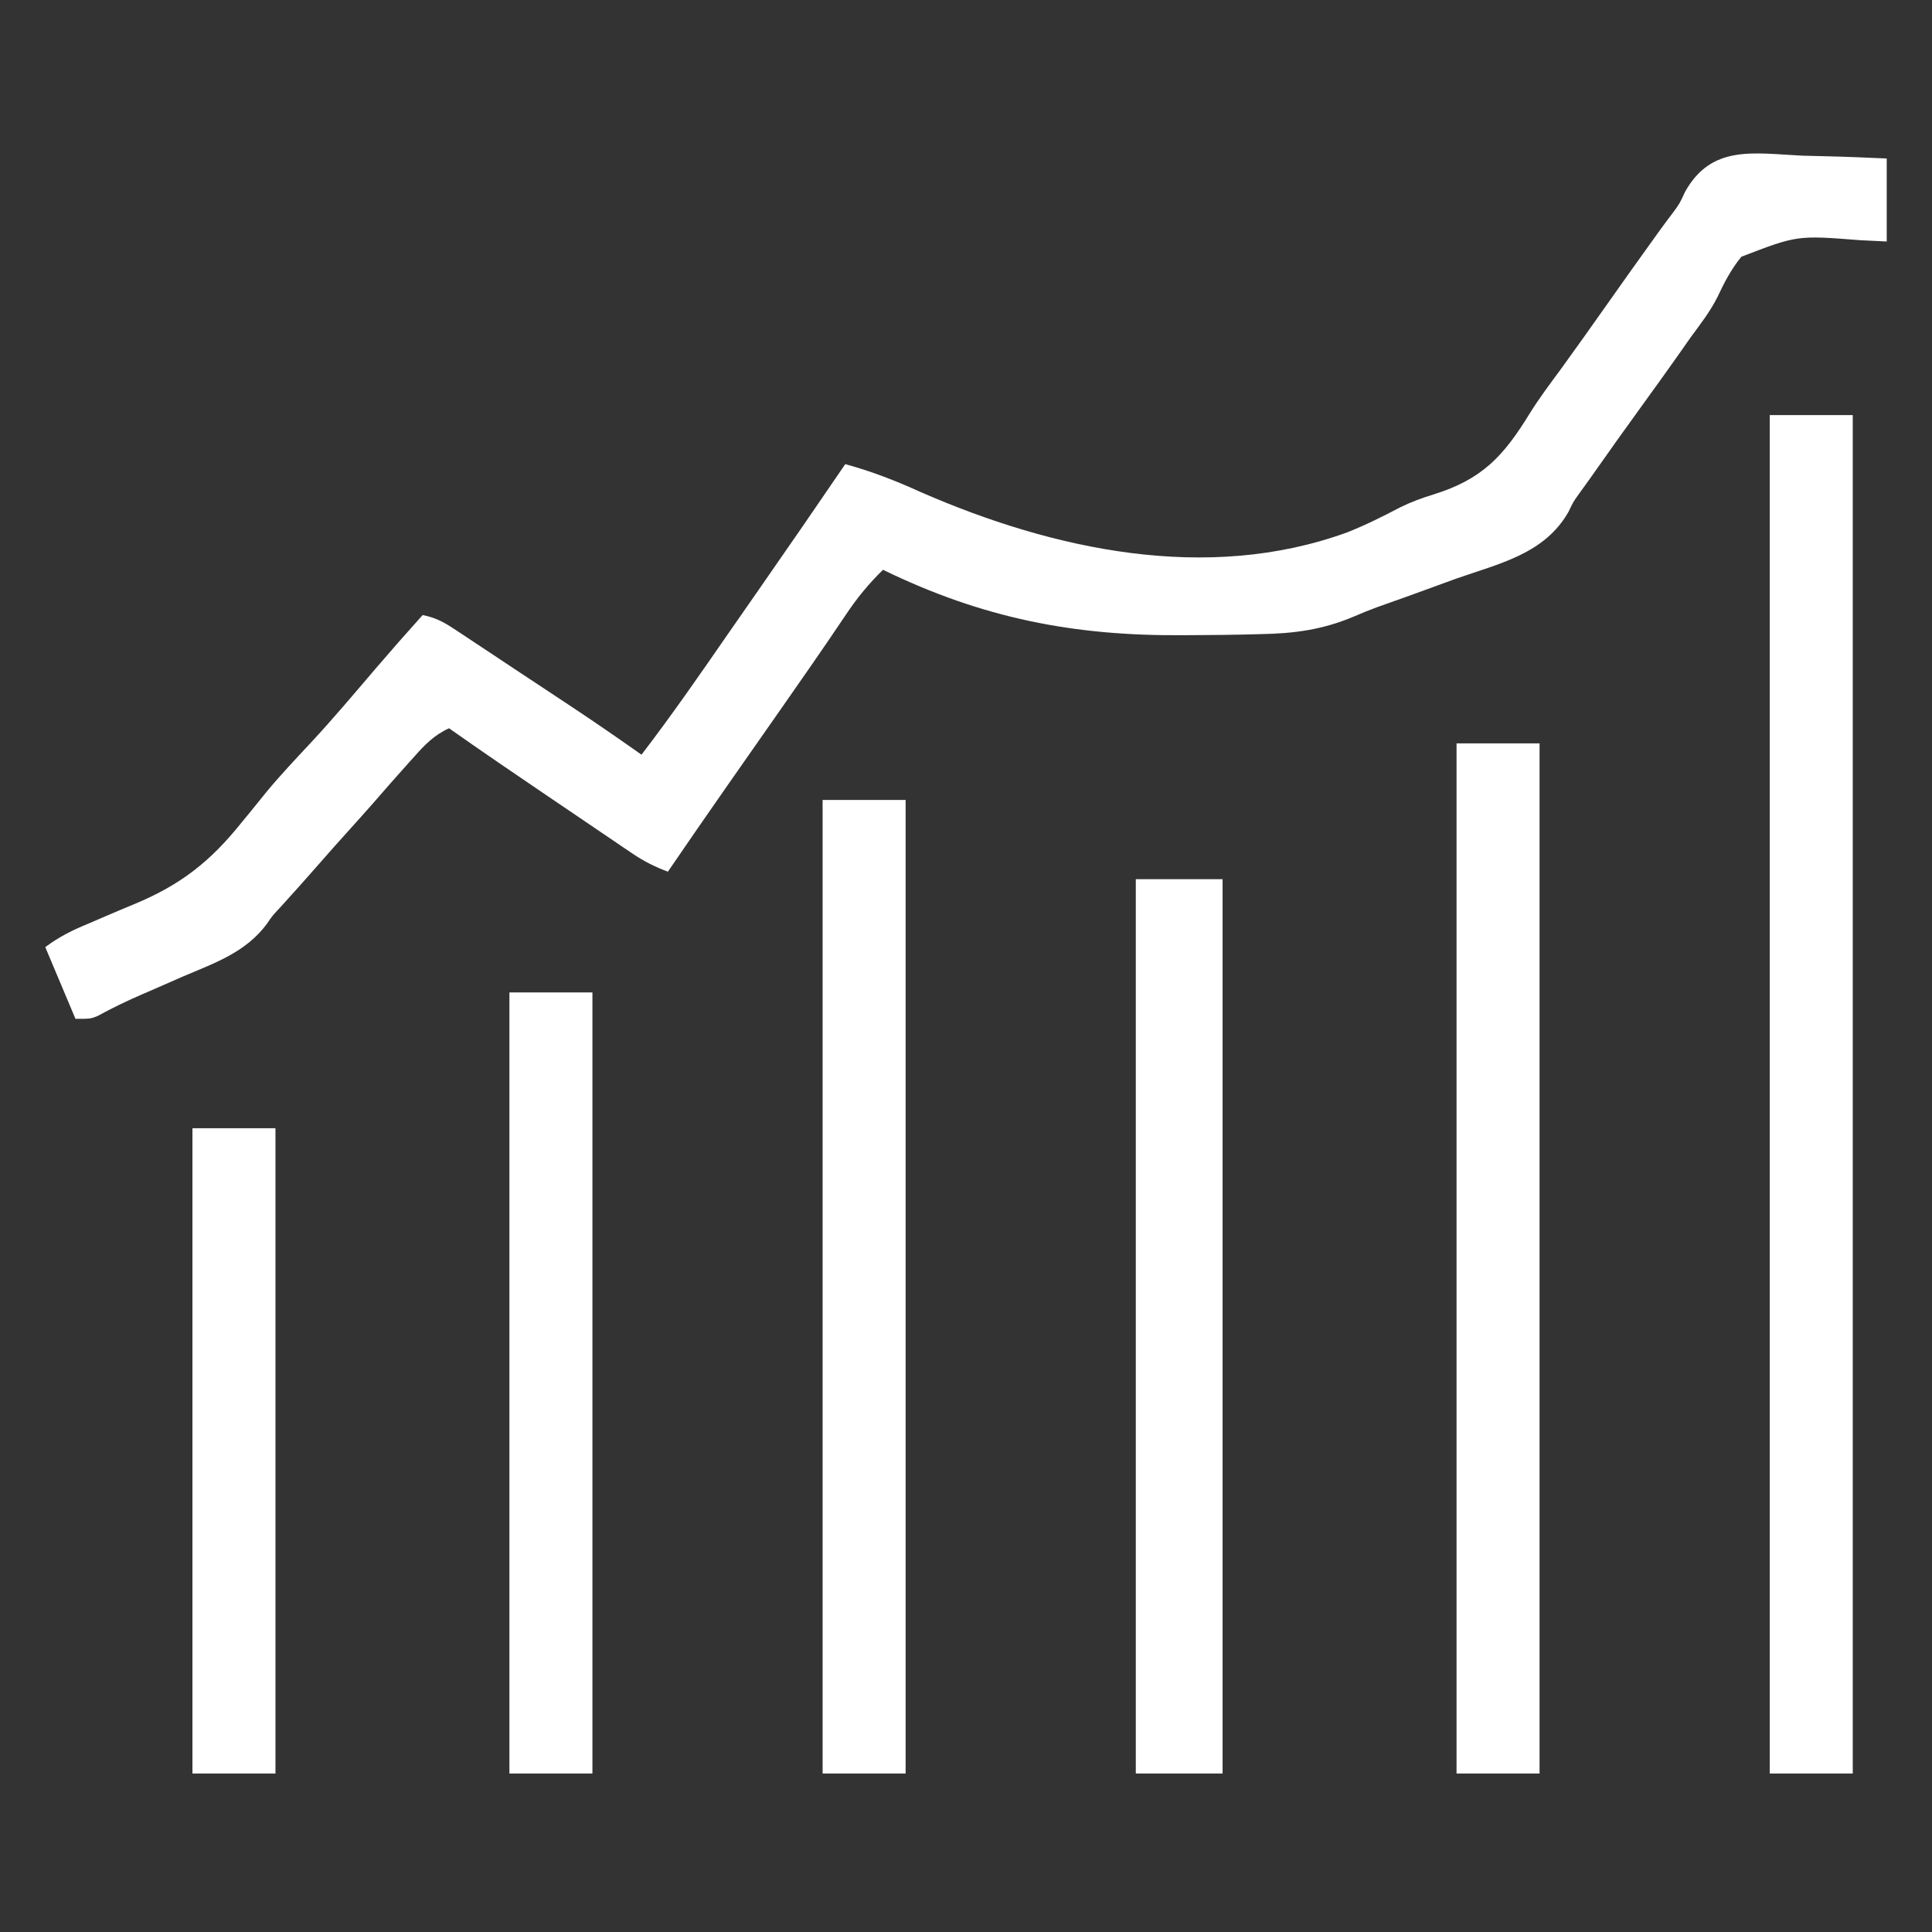 <svg xmlns="http://www.w3.org/2000/svg" width="512" height="512"><rect width="100%" height="100%" fill="#333333" stroke="none"/><path d="M0 0 C2.175 0.06 4.35 0.115 6.525 0.164 C11.837 0.286 17.125 0.52 22.438 0.75 C22.438 8.01 22.438 15.27 22.438 22.75 C18.965 22.58 18.965 22.58 15.422 22.406 C-1.294 21.093 -1.294 21.093 -16.07 26.781 C-18.754 30.035 -20.636 33.663 -22.421 37.47 C-24.349 41.322 -26.952 44.666 -29.5 48.125 C-30.502 49.547 -31.501 50.972 -32.496 52.398 C-35.643 56.88 -38.848 61.317 -42.062 65.75 C-46.845 72.349 -51.576 78.981 -56.254 85.654 C-57.18 86.972 -58.121 88.279 -59.077 89.575 C-60.641 91.762 -60.641 91.762 -61.882 94.37 C-68.228 105.558 -80.26 108.092 -91.75 112.125 C-93.869 112.896 -95.987 113.671 -98.104 114.449 C-102.954 116.227 -107.815 117.973 -112.69 119.684 C-114.691 120.427 -116.67 121.229 -118.629 122.077 C-127.002 125.635 -134.521 126.644 -143.562 126.801 C-144.992 126.838 -146.422 126.875 -147.852 126.912 C-151.642 126.997 -155.432 127.035 -159.223 127.052 C-160.785 127.059 -162.348 127.069 -163.91 127.083 C-192.962 127.328 -217.174 122.584 -243.562 109.75 C-247.348 113.451 -250.448 117.228 -253.375 121.625 C-254.343 123.055 -255.312 124.485 -256.281 125.914 C-256.805 126.688 -257.328 127.462 -257.867 128.259 C-261.001 132.864 -264.191 137.43 -267.375 142 C-268.055 142.977 -268.735 143.954 -269.436 144.961 C-274.474 152.197 -279.532 159.419 -284.594 166.639 C-289.965 174.309 -295.274 182.022 -300.562 189.75 C-303.986 188.48 -306.898 187.019 -309.919 184.972 C-310.747 184.414 -311.575 183.856 -312.429 183.281 C-313.312 182.679 -314.195 182.077 -315.105 181.457 C-316.029 180.833 -316.953 180.209 -317.904 179.565 C-320.856 177.569 -323.803 175.566 -326.75 173.562 C-328.714 172.233 -330.678 170.905 -332.643 169.576 C-341.327 163.696 -349.985 157.785 -358.562 151.75 C-362.534 153.565 -365.017 156.144 -367.875 159.375 C-368.362 159.916 -368.849 160.457 -369.351 161.015 C-372.54 164.567 -375.693 168.152 -378.82 171.758 C-380.878 174.11 -382.968 176.43 -385.062 178.75 C-387.752 181.731 -390.426 184.722 -393.062 187.75 C-396.382 191.562 -399.764 195.316 -403.156 199.062 C-405.466 201.531 -405.466 201.531 -406.824 203.571 C-412.447 211.134 -420.593 213.922 -429 217.5 C-431.226 218.471 -433.45 219.448 -435.674 220.425 C-437.048 221.027 -438.425 221.624 -439.804 222.215 C-443.876 223.966 -447.8 225.875 -451.694 227.994 C-453.562 228.75 -453.562 228.75 -457.562 228.75 C-461.522 219.345 -461.522 219.345 -465.562 209.75 C-461.799 206.928 -458.259 205.218 -453.973 203.449 C-452.449 202.795 -450.926 202.14 -449.404 201.482 C-447.035 200.463 -444.664 199.454 -442.277 198.477 C-429.898 193.39 -421.907 187.19 -413.562 176.75 C-412.737 175.746 -411.911 174.743 -411.06 173.709 C-409.658 171.993 -408.264 170.269 -406.879 168.539 C-403.203 164.113 -399.258 159.942 -395.336 155.734 C-389.37 149.334 -383.747 142.633 -378.062 135.984 C-373.953 131.187 -369.786 126.446 -365.562 121.75 C-362.277 122.384 -360.009 123.573 -357.228 125.415 C-355.956 126.251 -355.956 126.251 -354.657 127.105 C-353.747 127.712 -352.836 128.32 -351.898 128.945 C-350.951 129.571 -350.004 130.197 -349.028 130.841 C-345.994 132.847 -342.966 134.861 -339.938 136.875 C-337.921 138.209 -335.904 139.542 -333.887 140.875 C-331.932 142.169 -329.978 143.463 -328.023 144.758 C-326.676 145.65 -326.676 145.65 -325.301 146.561 C-319.325 150.536 -313.425 154.609 -307.562 158.75 C-299.581 148.353 -292.143 137.599 -284.688 126.82 C-281.931 122.838 -279.161 118.865 -276.391 114.892 C-268.72 103.887 -261.116 92.836 -253.562 81.75 C-246.545 83.664 -240.08 86.191 -233.469 89.199 C-198.56 104.429 -157.71 113.372 -120.52 99.824 C-115.719 97.922 -111.127 95.633 -106.561 93.228 C-103.649 91.793 -100.832 90.759 -97.734 89.805 C-84.751 85.778 -79.092 79.64 -72.079 68.166 C-69.586 64.195 -66.782 60.459 -64 56.688 C-59.81 50.906 -55.671 45.09 -51.562 39.25 C-47.367 33.288 -43.139 27.35 -38.875 21.438 C-38.377 20.745 -37.879 20.053 -37.365 19.34 C-36.345 17.928 -35.301 16.532 -34.239 15.151 C-32.439 12.702 -32.439 12.702 -30.994 9.564 C-23.971 -2.979 -12.866 -0.618 0 0 Z " fill="#FFFFFF" transform="translate(477.562,41.25)"></path><path d="M0 0 C7.26 0 14.52 0 22 0 C22 118.8 22 237.6 22 360 C14.74 360 7.48 360 0 360 C0 241.2 0 122.4 0 0 Z " fill="#FFFFFF" transform="translate(469,110)"></path><path d="M0 0 C7.26 0 14.52 0 22 0 C22 90.09 22 180.18 22 273 C14.74 273 7.48 273 0 273 C0 182.91 0 92.82 0 0 Z " fill="#FFFFFF" transform="translate(386,197)"></path><path d="M0 0 C7.26 0 14.52 0 22 0 C22 85.14 22 170.28 22 258 C14.74 258 7.48 258 0 258 C0 172.86 0 87.72 0 0 Z " fill="#FFFFFF" transform="translate(218,212)"></path><path d="M0 0 C7.59 0 15.18 0 23 0 C23 78.21 23 156.42 23 237 C15.41 237 7.82 237 0 237 C0 158.79 0 80.58 0 0 Z " fill="#FFFFFF" transform="translate(301,233)"></path><path d="M0 0 C7.26 0 14.52 0 22 0 C22 68.31 22 136.62 22 207 C14.74 207 7.48 207 0 207 C0 138.69 0 70.38 0 0 Z " fill="#FFFFFF" transform="translate(135,263)"></path><path d="M0 0 C7.26 0 14.52 0 22 0 C22 56.43 22 112.86 22 171 C14.74 171 7.48 171 0 171 C0 114.57 0 58.14 0 0 Z " fill="#FFFFFF" transform="translate(51,299)"></path></svg>